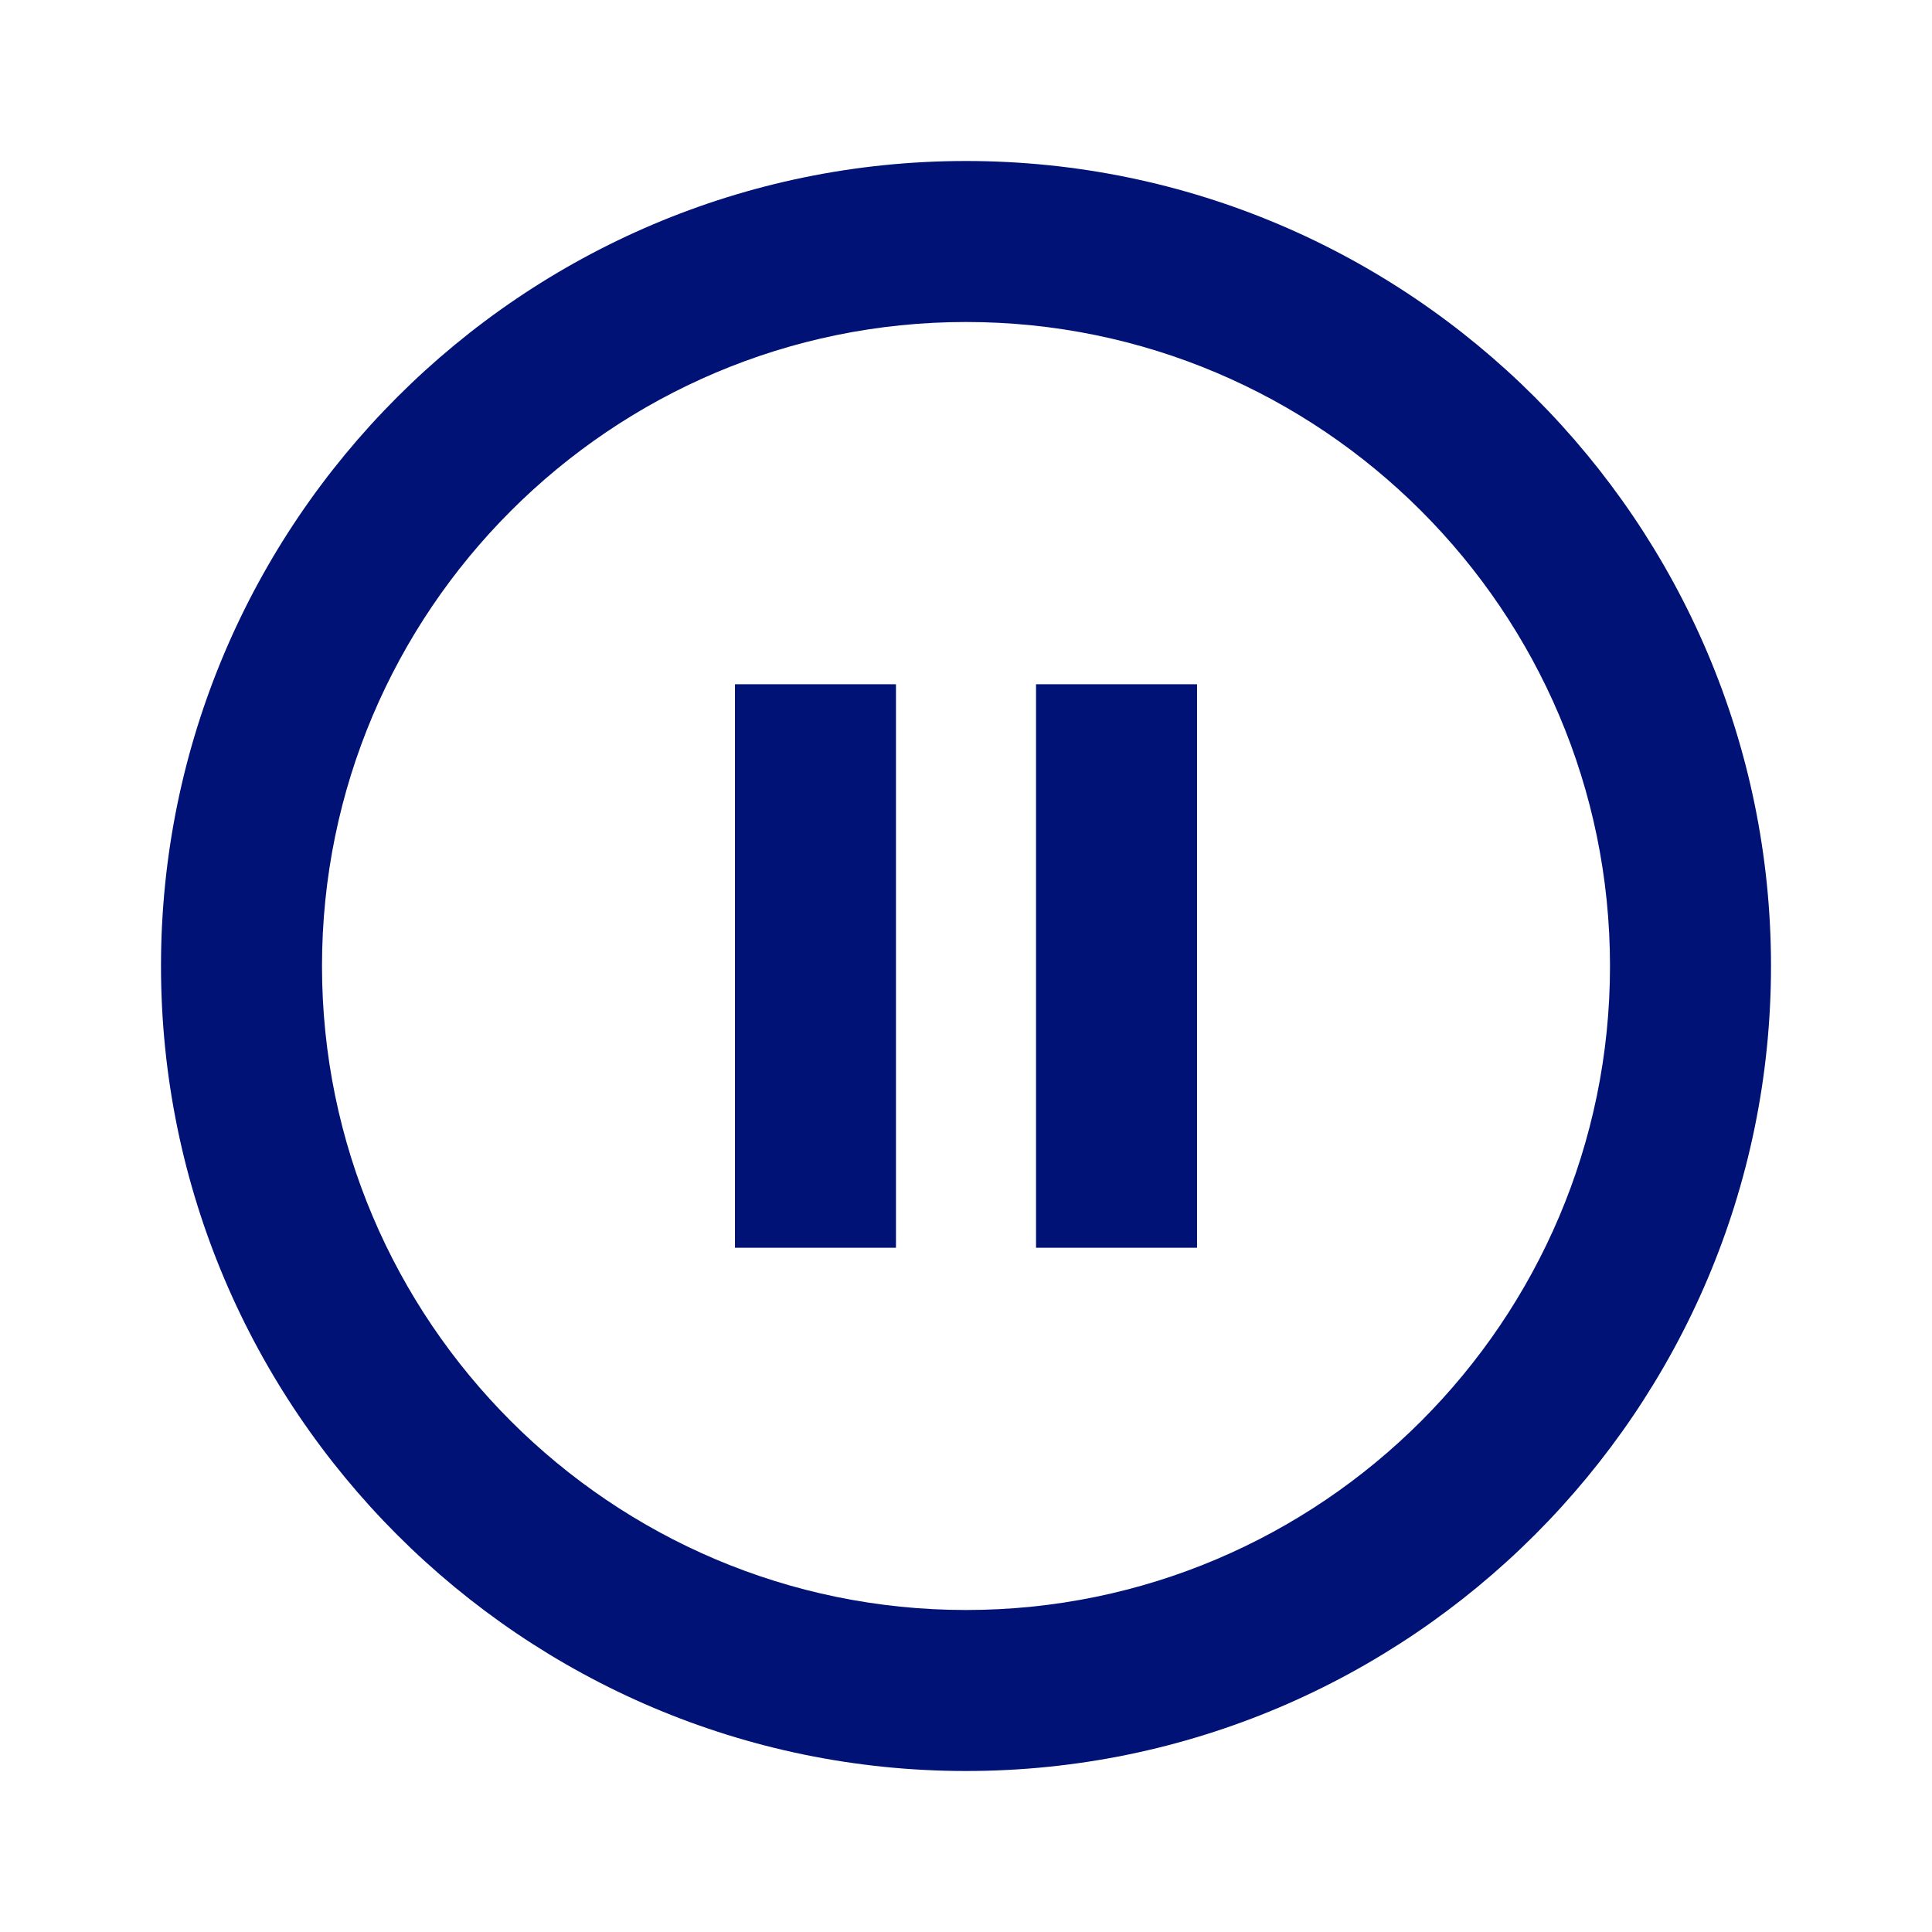 <svg width="24" height="24" viewBox="0 0 24 24" fill="none" xmlns="http://www.w3.org/2000/svg">
<path d="M12 22C6.49 22 2 17.51 2 12C2 6.49 6.49 2 12 2C17.51 2 22 6.49 22 12C22 17.51 17.51 22 12 22ZM12 4C7.59 4 4 7.59 4 12C4 16.41 7.59 20 12 20C16.41 20 20 16.41 20 12C20 7.59 16.41 4 12 4Z" fill="#001276"/>
<path d="M11.13 8.5H9.13V15.5H11.13V8.5Z" fill="#001276"/>
<path d="M14.87 8.5H12.87V15.5H14.87V8.5Z" fill="#001276"/>
</svg>
